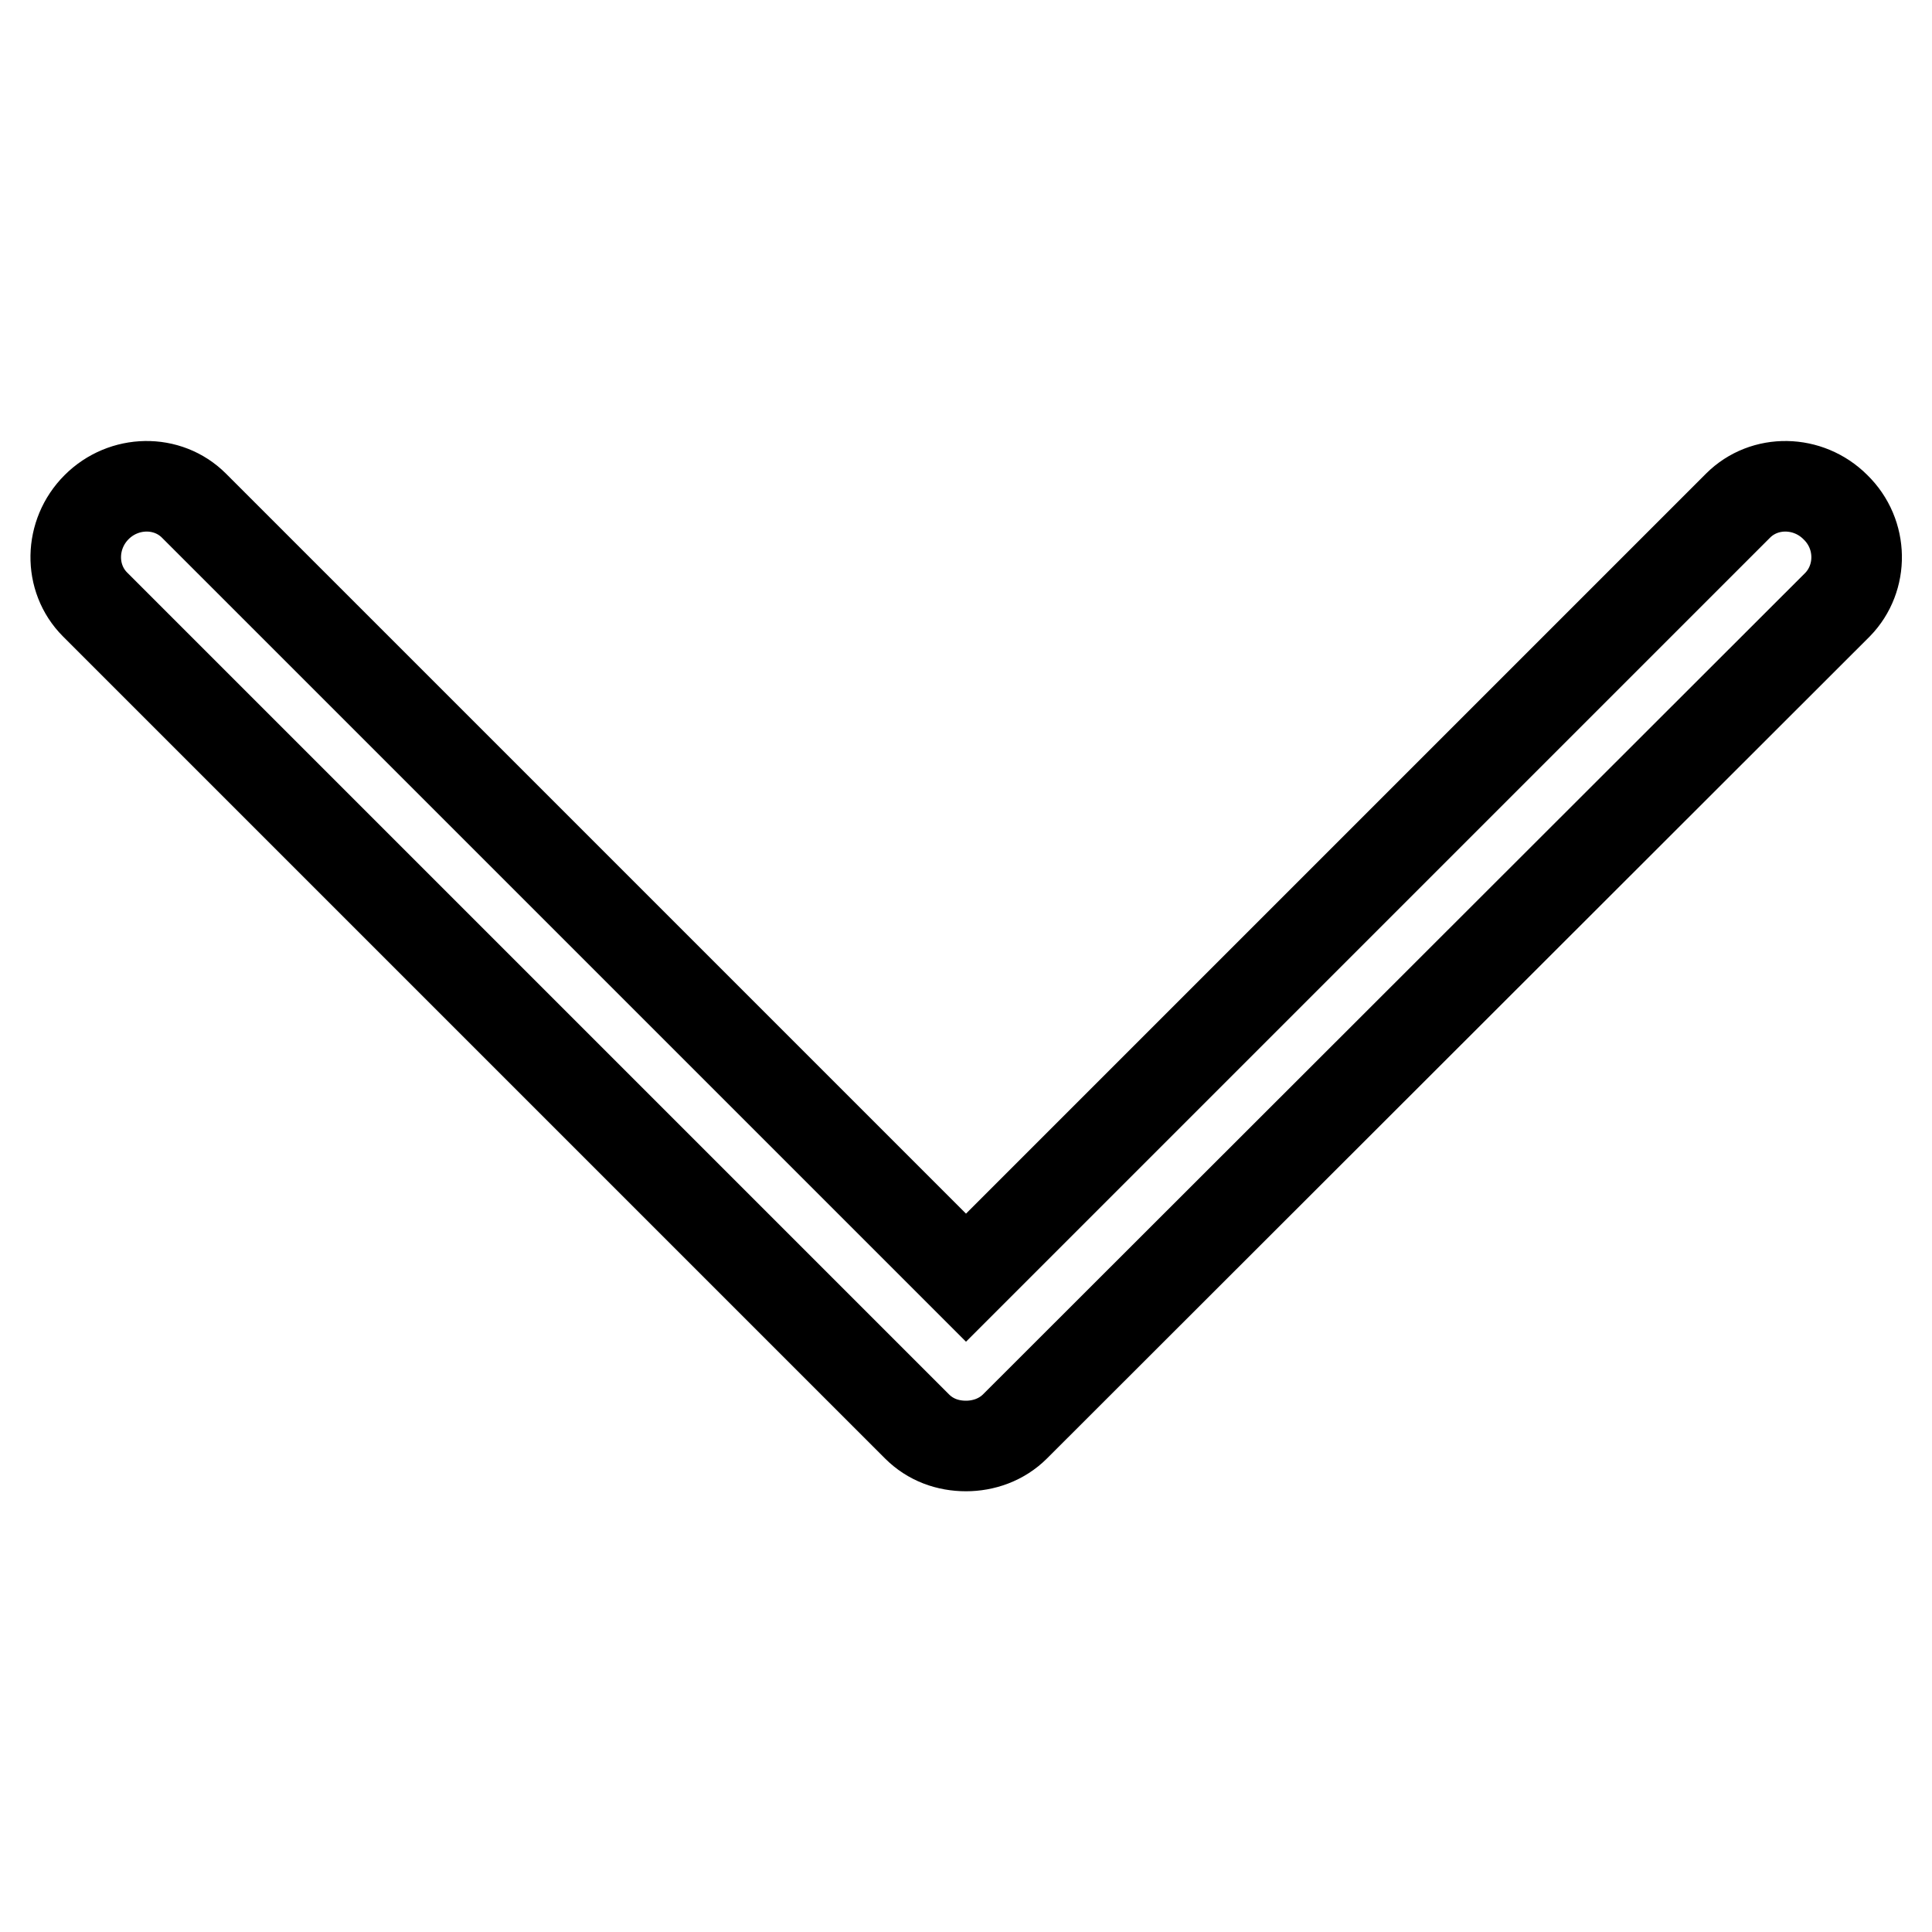 <?xml version="1.0" encoding="utf-8"?>
<!-- Svg Vector Icons : http://www.onlinewebfonts.com/icon -->
<!DOCTYPE svg PUBLIC "-//W3C//DTD SVG 1.1//EN" "http://www.w3.org/Graphics/SVG/1.1/DTD/svg11.dtd">
<svg version="1.1" xmlns="http://www.w3.org/2000/svg" xmlns:xlink="http://www.w3.org/1999/xlink" x="0px" y="0px" viewBox="0 0 256 256" enable-background="new 0 0 256 256" xml:space="preserve">
<g> <path stroke-width="12" fill-opacity="0" stroke="#000000"  d="M243.2,67.2c-3.6-3.6-9.4-3.7-12.9-0.2L128,169.3L25.7,67c-3.5-3.5-9.3-3.4-12.9,0.2s-3.7,9.4-0.2,12.9 L121.5,189c1.8,1.8,4.1,2.6,6.5,2.6c2.3,0,4.7-0.8,6.5-2.6l109-108.9C246.9,76.6,246.9,70.8,243.2,67.2z"/></g>
</svg>